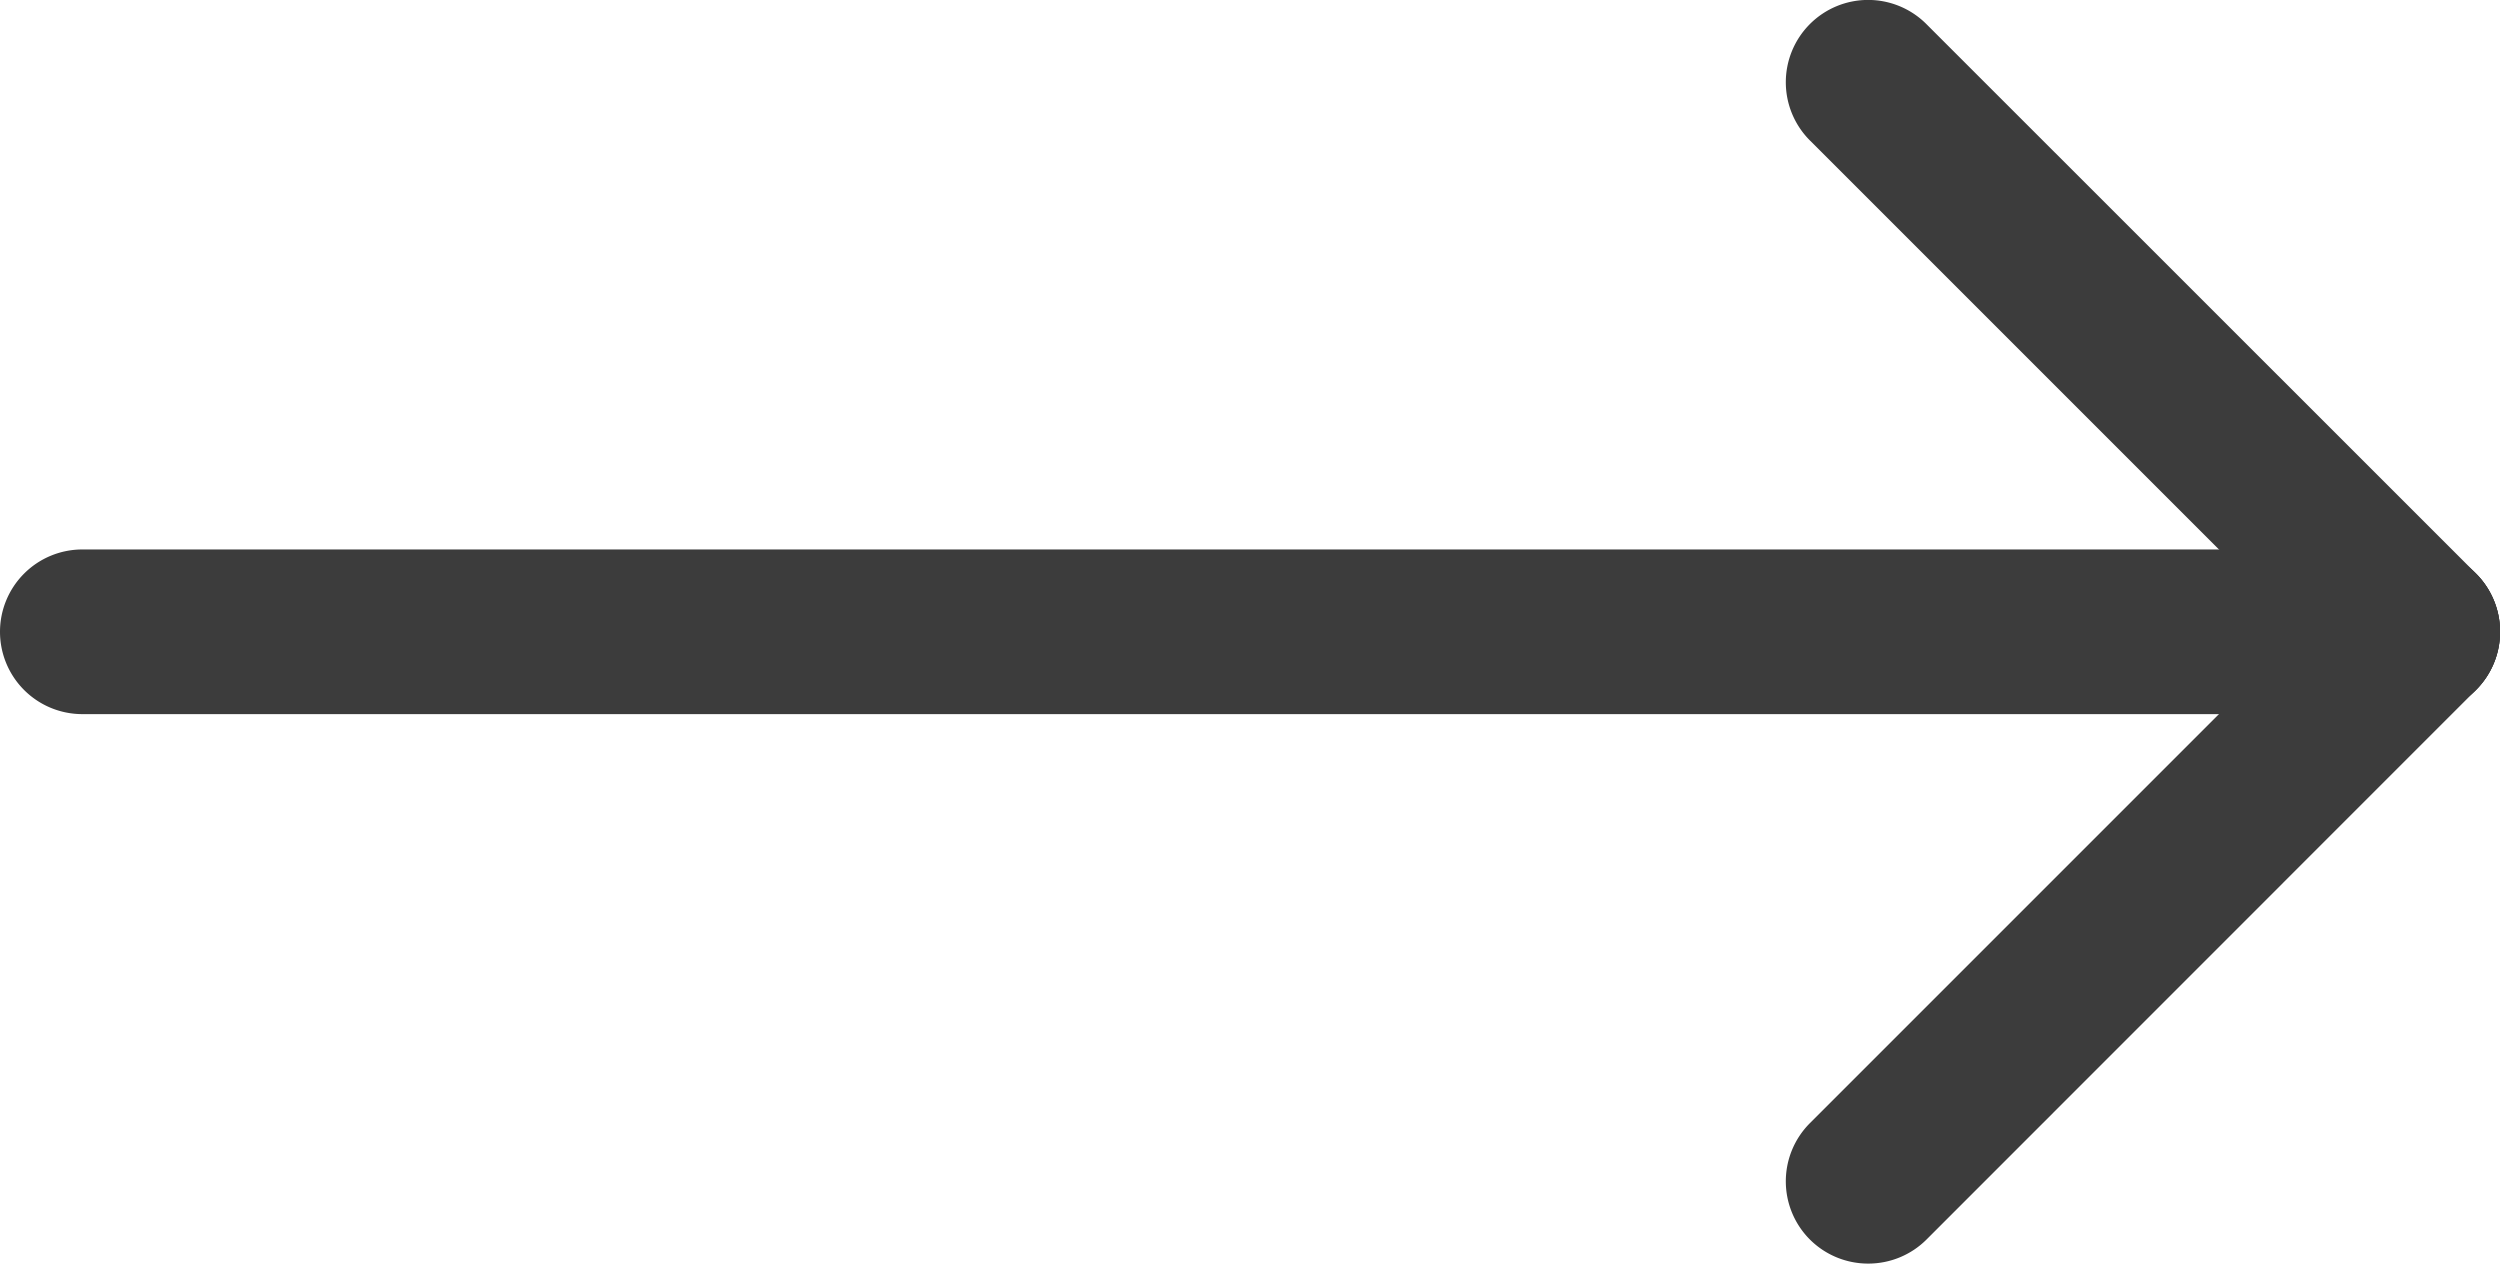 <svg xmlns="http://www.w3.org/2000/svg" width="15.183" height="7.674" viewBox="0 0 15.183 7.674"><g transform="translate(0.5 0.5)"><path d="M14.183.5H0A.5.5,0,0,1-.5,0,.5.5,0,0,1,0-.5H14.183a.5.5,0,0,1,.5.5A.5.5,0,0,1,14.183.5Z" transform="translate(0 3.337)" fill="#3c3c3c"/><path d="M3.337,3.837a.5.5,0,0,1-.354-.146L-.354.354a.5.5,0,0,1,0-.707.5.5,0,0,1,.707,0L3.691,2.984a.5.5,0,0,1-.354.854Z" transform="translate(10.846 -0.001)" fill="#3c3c3c"/><path d="M0,3.837a.5.5,0,0,1-.354-.146.5.5,0,0,1,0-.707L2.984-.354a.5.5,0,0,1,.707,0,.5.5,0,0,1,0,.707L.354,3.691A.5.5,0,0,1,0,3.837Z" transform="translate(10.846 3.337)" fill="#3c3c3c"/></g></svg>